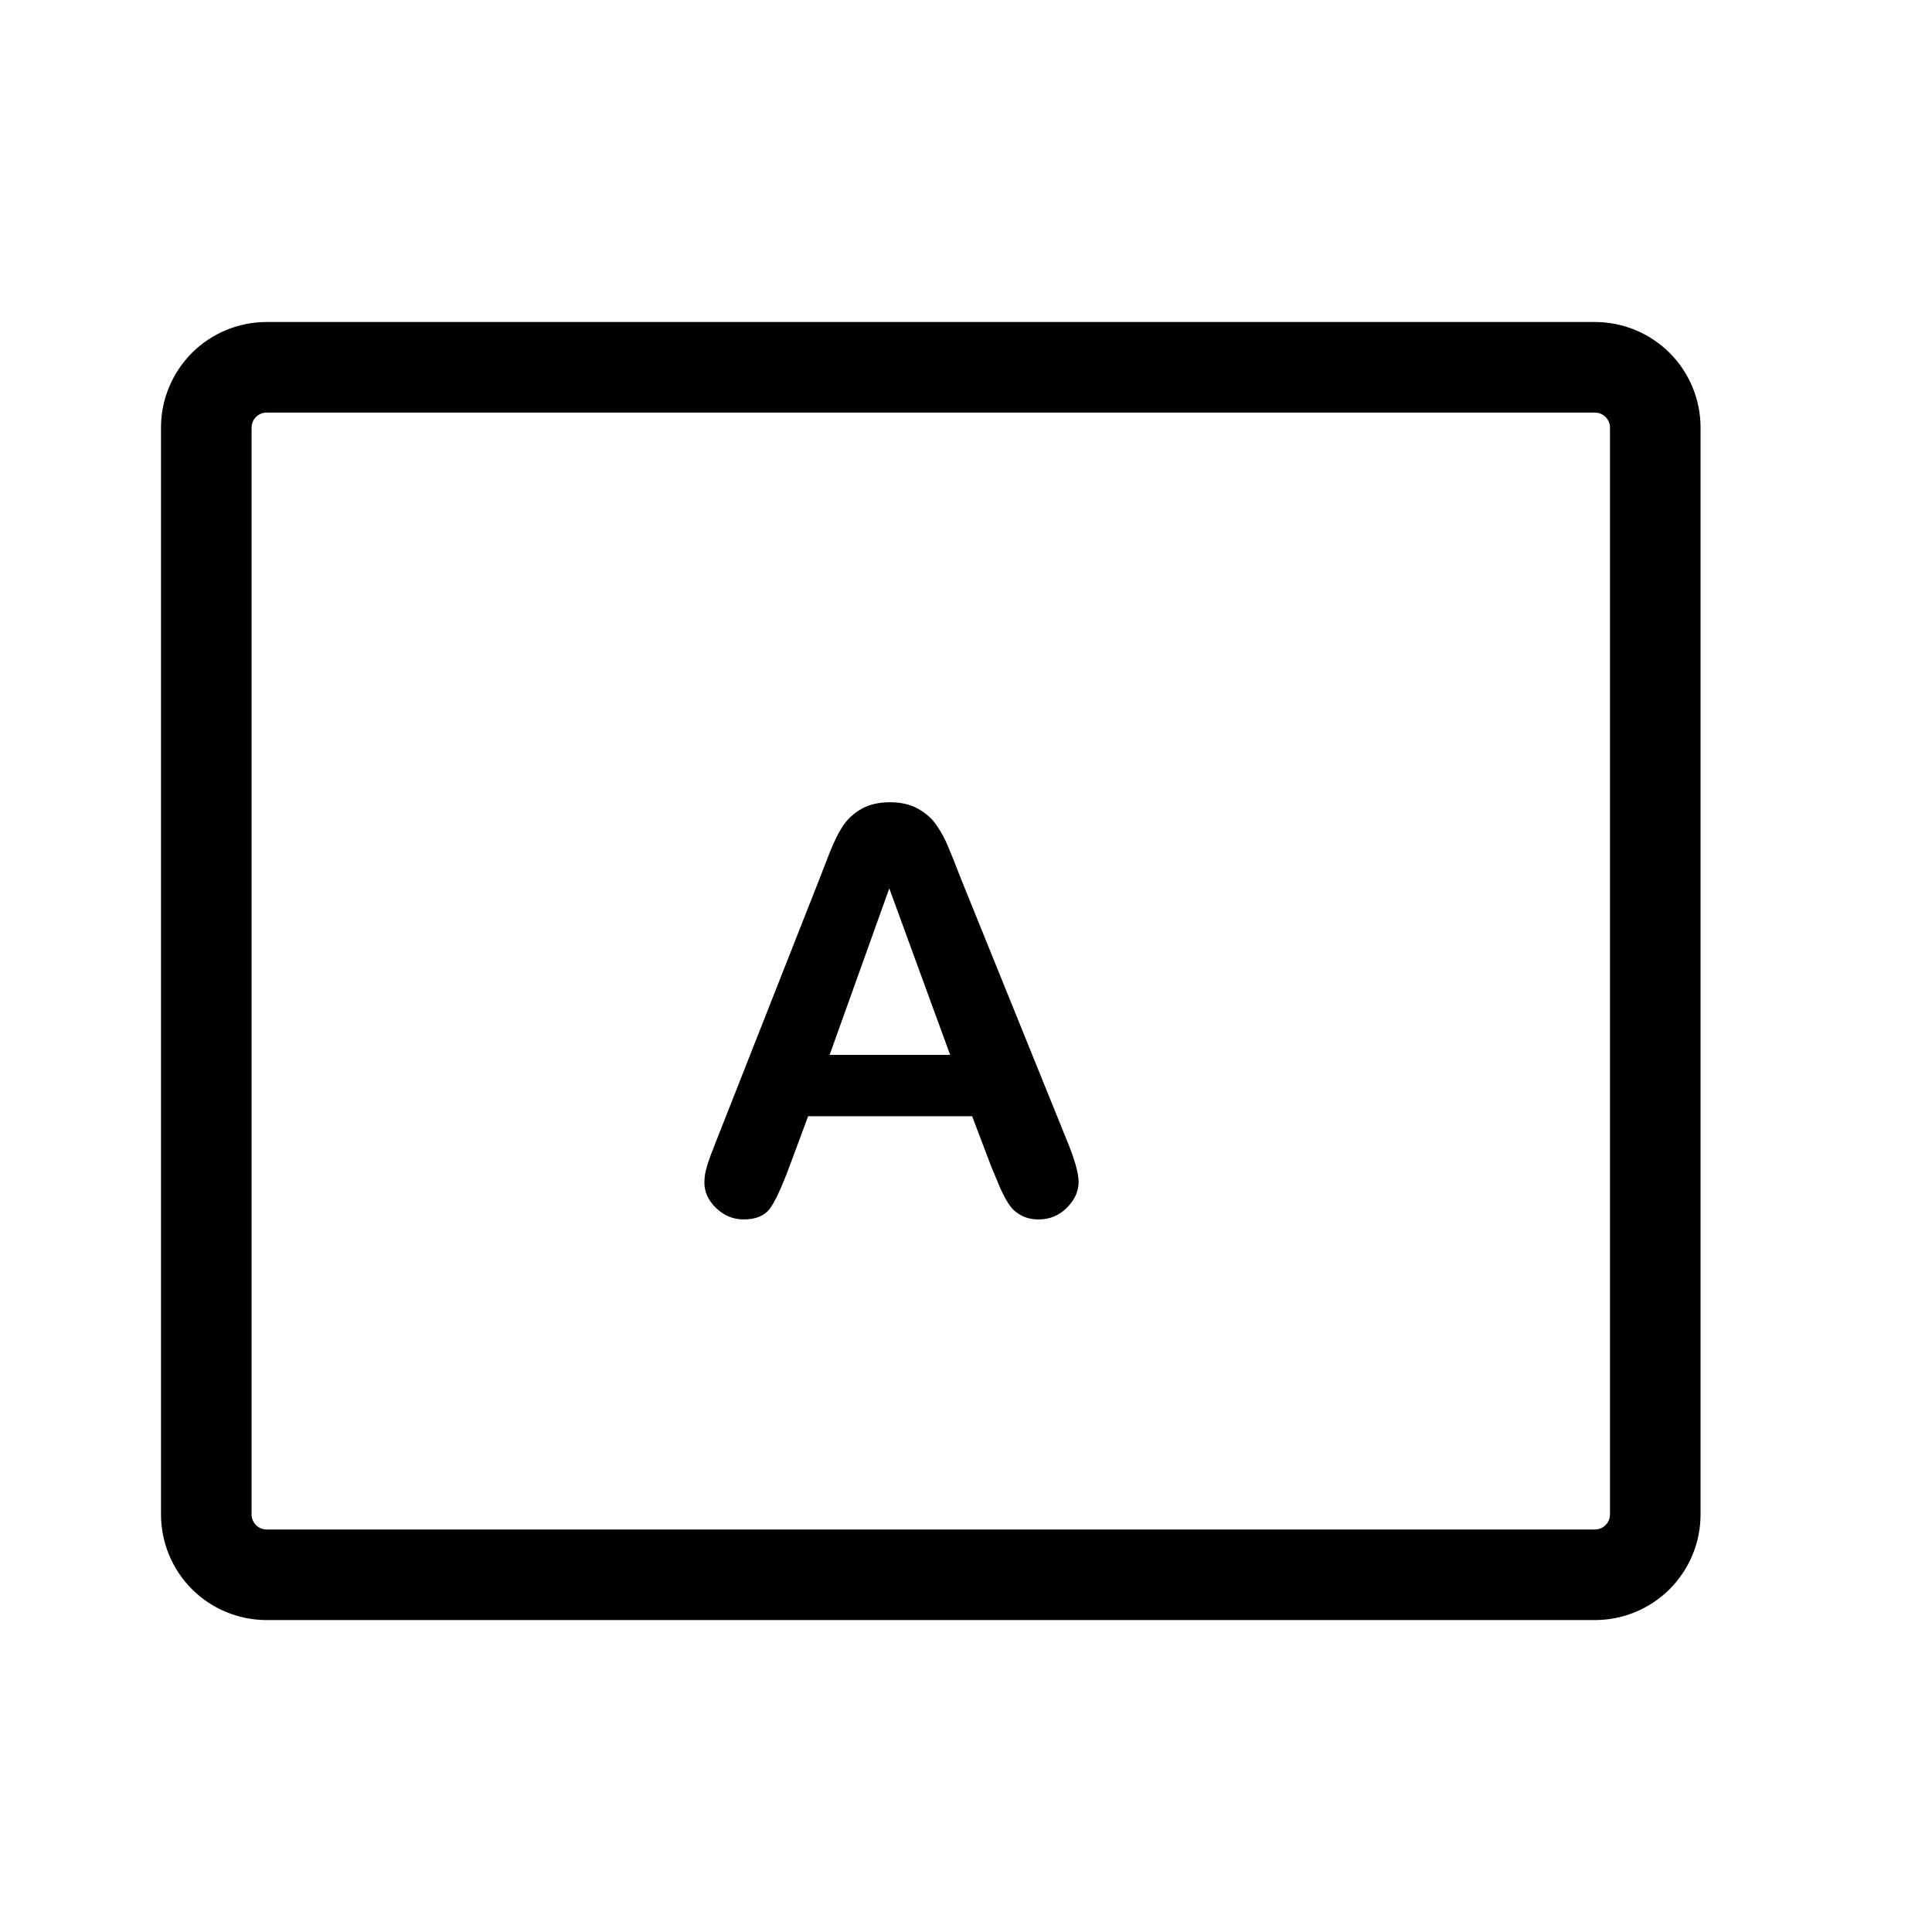 <svg width="24" height="24" viewBox="0 0 24 24" fill="none" xmlns="http://www.w3.org/2000/svg">
<path d="M19.812 4H3.312C2.964 4 2.631 4.138 2.384 4.384C2.138 4.631 2 4.964 2 5.312V18.812C2 19.161 2.138 19.494 2.384 19.741C2.631 19.987 2.964 20.125 3.312 20.125H19.812C20.161 20.125 20.494 19.987 20.741 19.741C20.987 19.494 21.125 19.161 21.125 18.812V5.312C21.125 4.964 20.987 4.631 20.741 4.384C20.494 4.138 20.161 4 19.812 4ZM20 18.812C20 18.862 19.98 18.91 19.945 18.945C19.91 18.98 19.862 19 19.812 19H3.312C3.263 19 3.215 18.98 3.18 18.945C3.145 18.91 3.125 18.862 3.125 18.812V5.312C3.125 5.263 3.145 5.215 3.18 5.18C3.215 5.145 3.263 5.125 3.312 5.125H19.812C19.862 5.125 19.91 5.145 19.945 5.18C19.98 5.215 20 5.263 20 5.312V18.812Z" fill="black"/>
<path d="M12.315 14.495L12.076 13.866H10.039L9.8 14.509C9.706 14.759 9.627 14.929 9.561 15.018C9.494 15.105 9.386 15.148 9.236 15.148C9.108 15.148 8.995 15.101 8.897 15.008C8.799 14.914 8.75 14.808 8.75 14.69C8.75 14.622 8.762 14.551 8.785 14.478C8.807 14.405 8.845 14.304 8.897 14.174L10.179 10.92C10.216 10.826 10.259 10.715 10.309 10.585C10.361 10.453 10.416 10.343 10.473 10.257C10.532 10.17 10.609 10.101 10.702 10.048C10.798 9.994 10.915 9.966 11.054 9.966C11.195 9.966 11.313 9.994 11.406 10.048C11.502 10.101 11.578 10.169 11.635 10.253C11.694 10.338 11.743 10.429 11.782 10.527C11.823 10.623 11.874 10.751 11.936 10.913L13.245 14.146C13.348 14.393 13.399 14.572 13.399 14.683C13.399 14.799 13.35 14.906 13.252 15.004C13.156 15.1 13.04 15.148 12.903 15.148C12.824 15.148 12.755 15.133 12.698 15.104C12.641 15.076 12.593 15.039 12.555 14.991C12.516 14.941 12.474 14.865 12.428 14.765C12.385 14.663 12.347 14.573 12.315 14.495ZM10.306 13.104H11.803L11.047 11.036L10.306 13.104Z" fill="black"/>
</svg>
